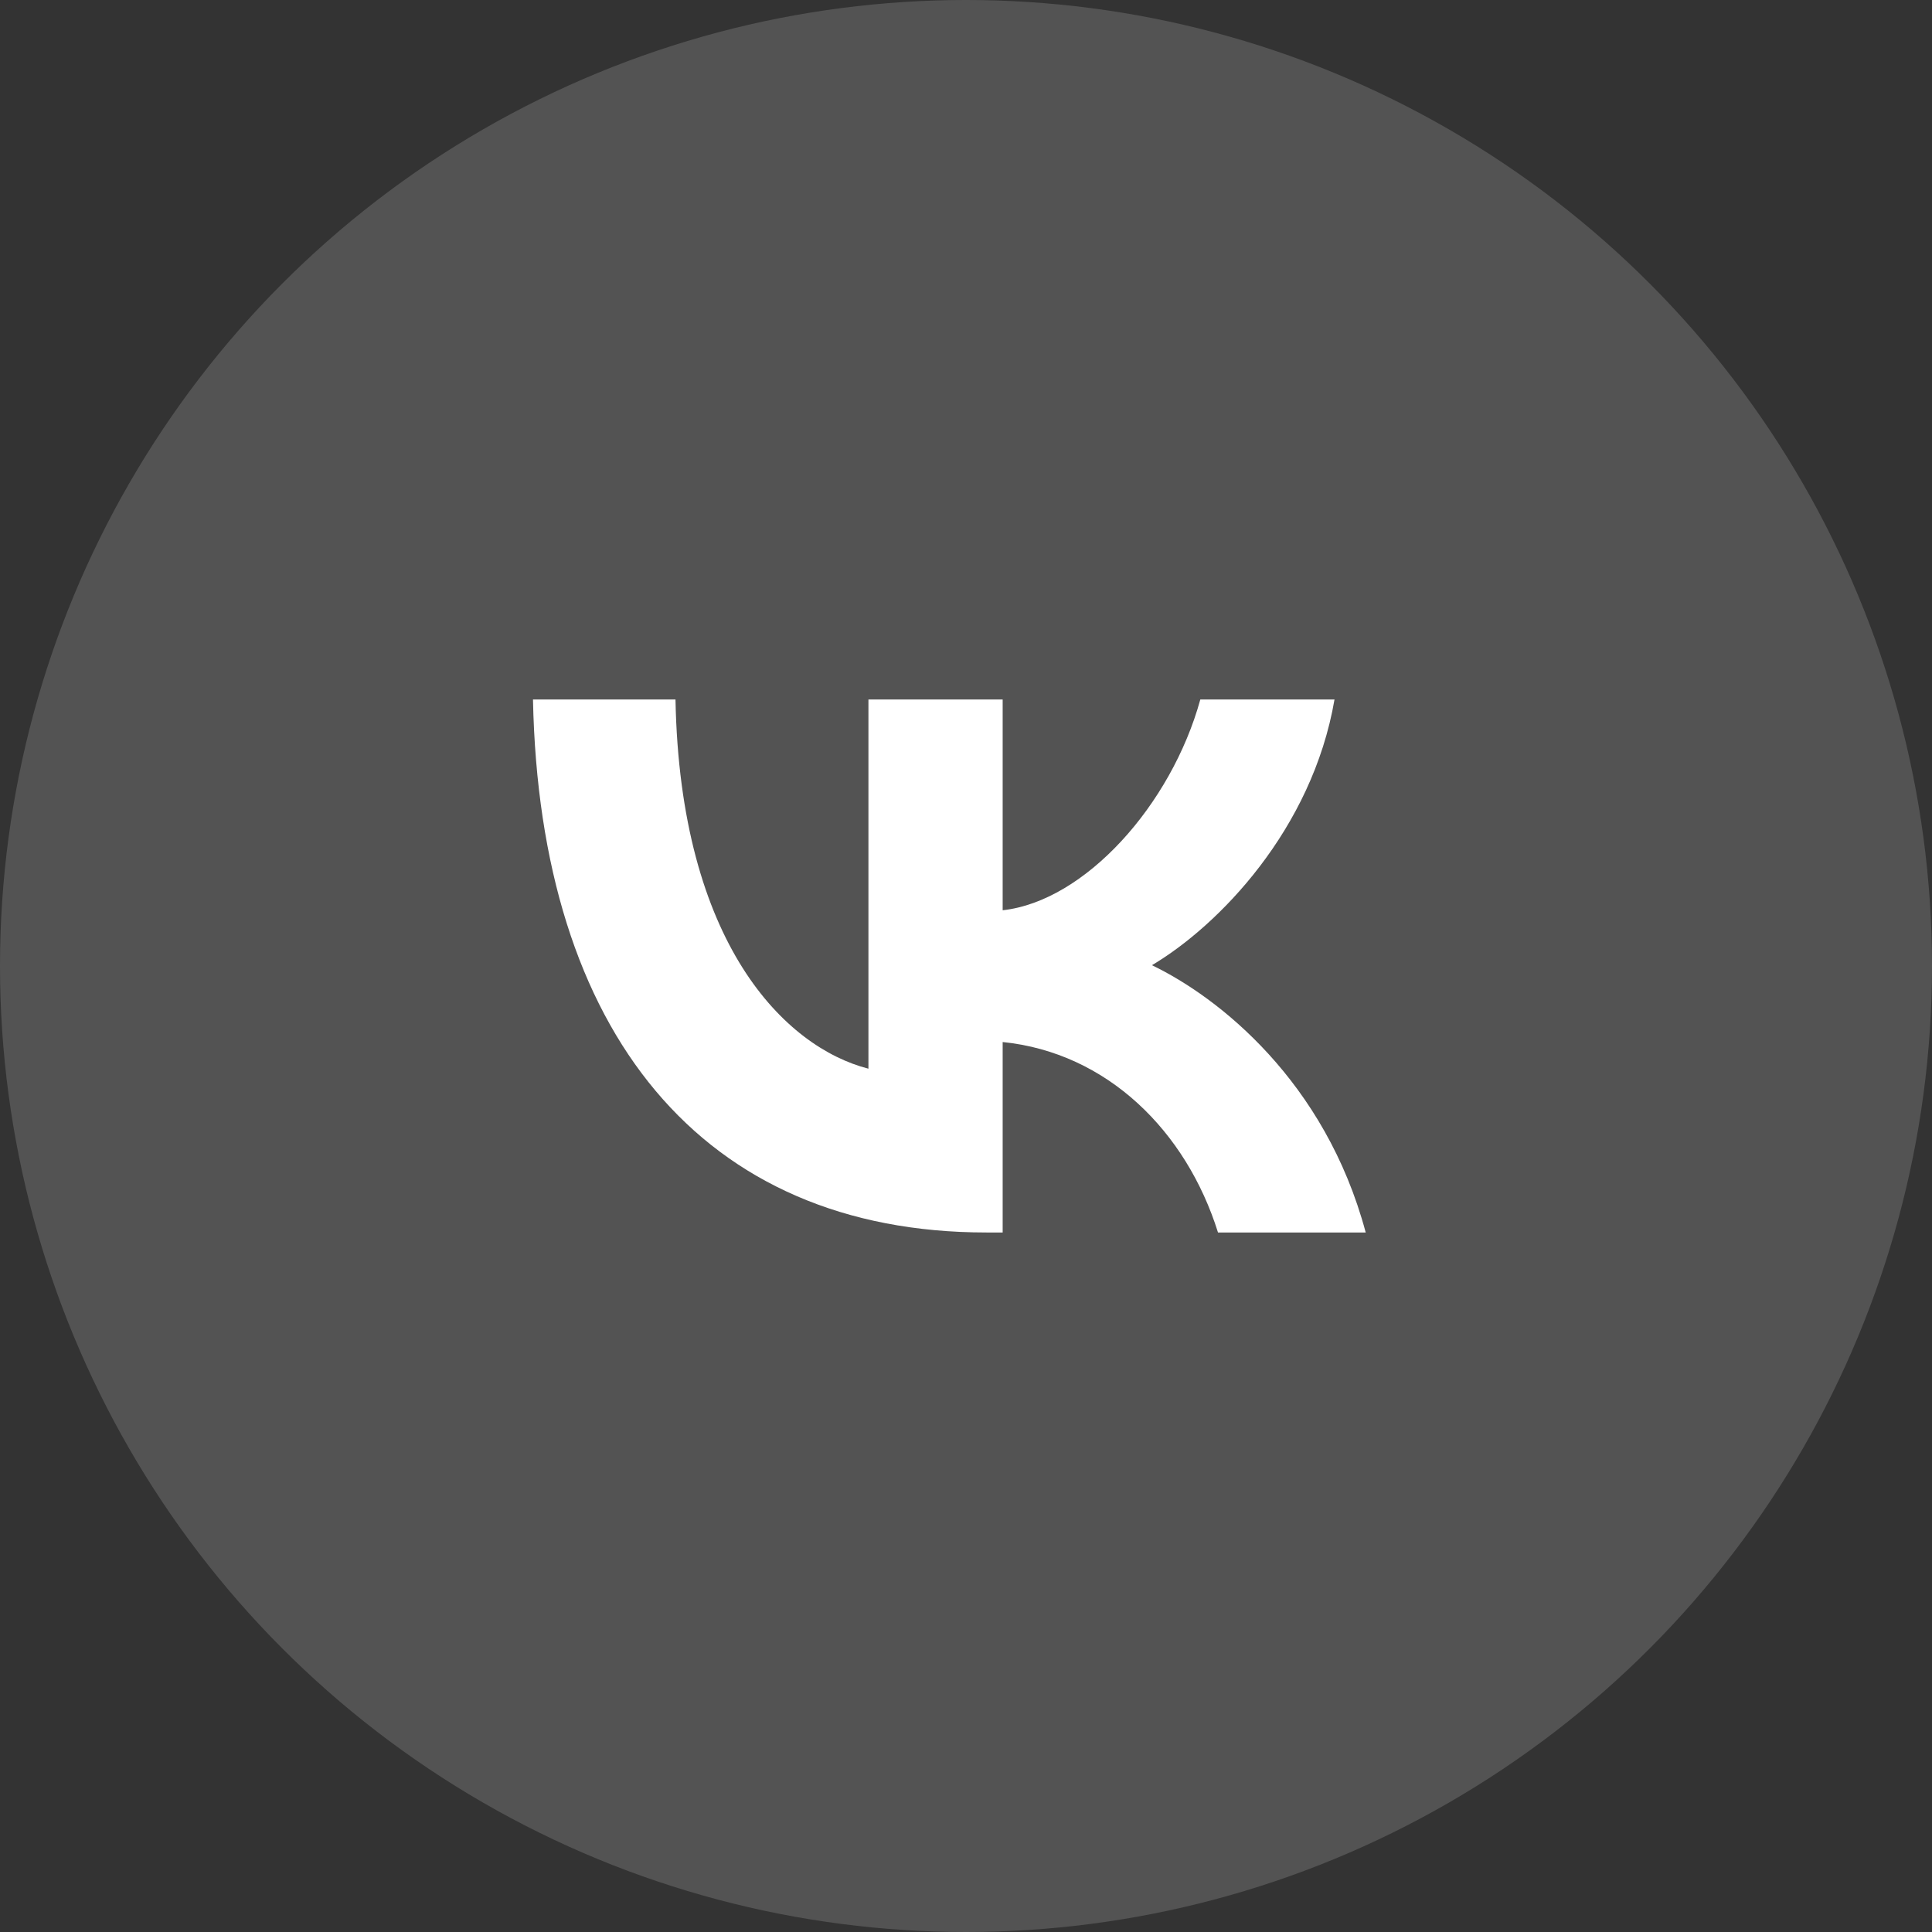 <svg width="46" height="46" viewBox="0 0 46 46" fill="none" xmlns="http://www.w3.org/2000/svg">
<rect x="0" y="0" width="46" height="46" fill="#333333" stroke="none"/>
<g id="Group 132">
<circle id="Ellipse 54" cx="23" cy="23" r="23" fill="white" fill-opacity="0.16"/>
<path id="Vector" d="M23.489 29.345C16.714 29.345 12.851 24.581 12.69 16.655H16.083C16.194 22.473 18.696 24.937 20.677 25.445V16.655H23.873V21.673C25.829 21.457 27.885 19.17 28.579 16.655H31.774C31.241 19.755 29.012 22.041 27.427 22.981C29.012 23.743 31.551 25.738 32.517 29.345H29C28.244 26.931 26.362 25.064 23.873 24.81V29.345H23.489Z" fill="white"/>
</g>
</svg>
